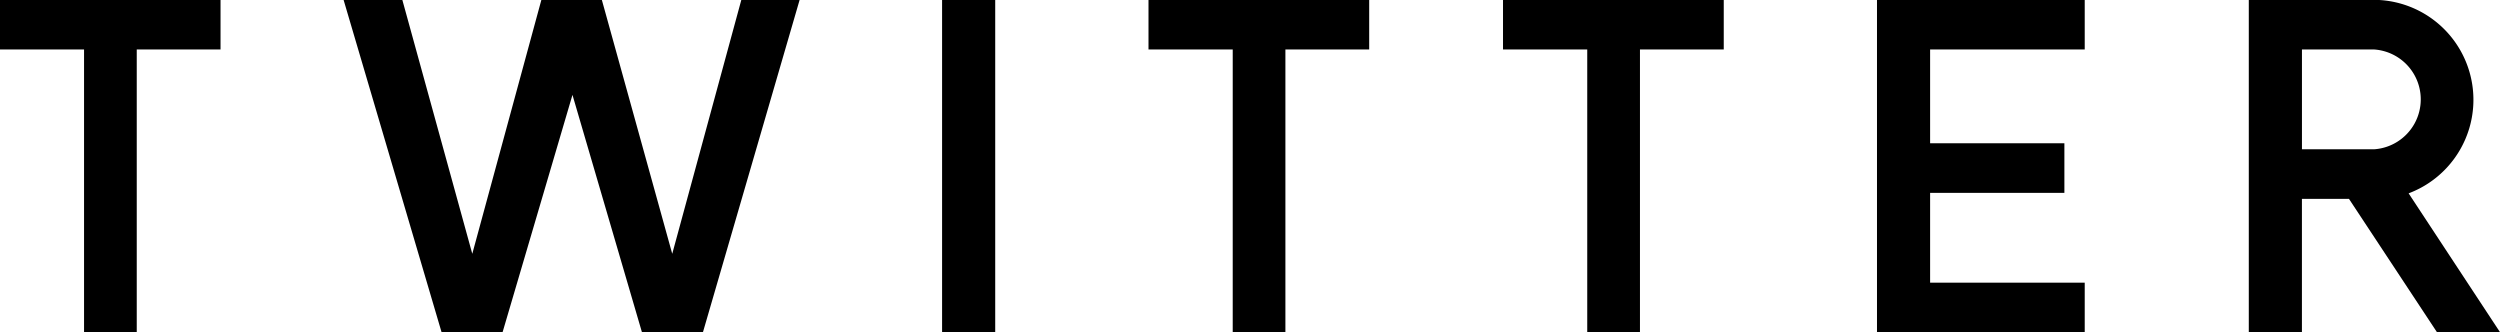 <svg xmlns="http://www.w3.org/2000/svg" width="101.313" height="13.47" viewBox="0 0 202.625 26.94">
  <defs>
    <style>
      .cls-1 {
        fill-rule: evenodd;
      }
    </style>
  </defs>
  <path id="TWITTER_" data-name="TWITTER " class="cls-1" d="M280.593,1290.07V1313h4.271v-22.93h6.791v-4.02H273.768v4.02h6.825Zm39.586,3.68,5.636,19.25h4.935l7.841-26.95h-4.725l-5.6,20.58-5.706-20.58h-4.9l-5.6,20.58-5.67-20.58h-4.761l7.946,26.95h4.936Zm34.264-7.7V1313h-4.306v-26.95h4.306Zm19.25,4.02V1313h4.27v-22.93h6.791v-4.02H366.867v4.02h6.826Zm28.734,0V1313H406.7v-22.93h6.791v-4.02H395.6v4.02h6.825Zm23.484-4.02V1313h16.837v-4.03H430.217v-7.28H441.1v-4.02H430.217v-7.6h12.531v-4.02H425.911ZM476.418,1313L469,1301.73a8.1,8.1,0,0,0-2.626-15.68H456.046V1313h4.306v-10.82h3.815l7.141,10.82h5.11Zm-16.066-22.93H466.2a4.054,4.054,0,0,1,0,8.09h-5.845v-8.09Z" transform="translate(-273.781 -1286.06)"/>
</svg>
